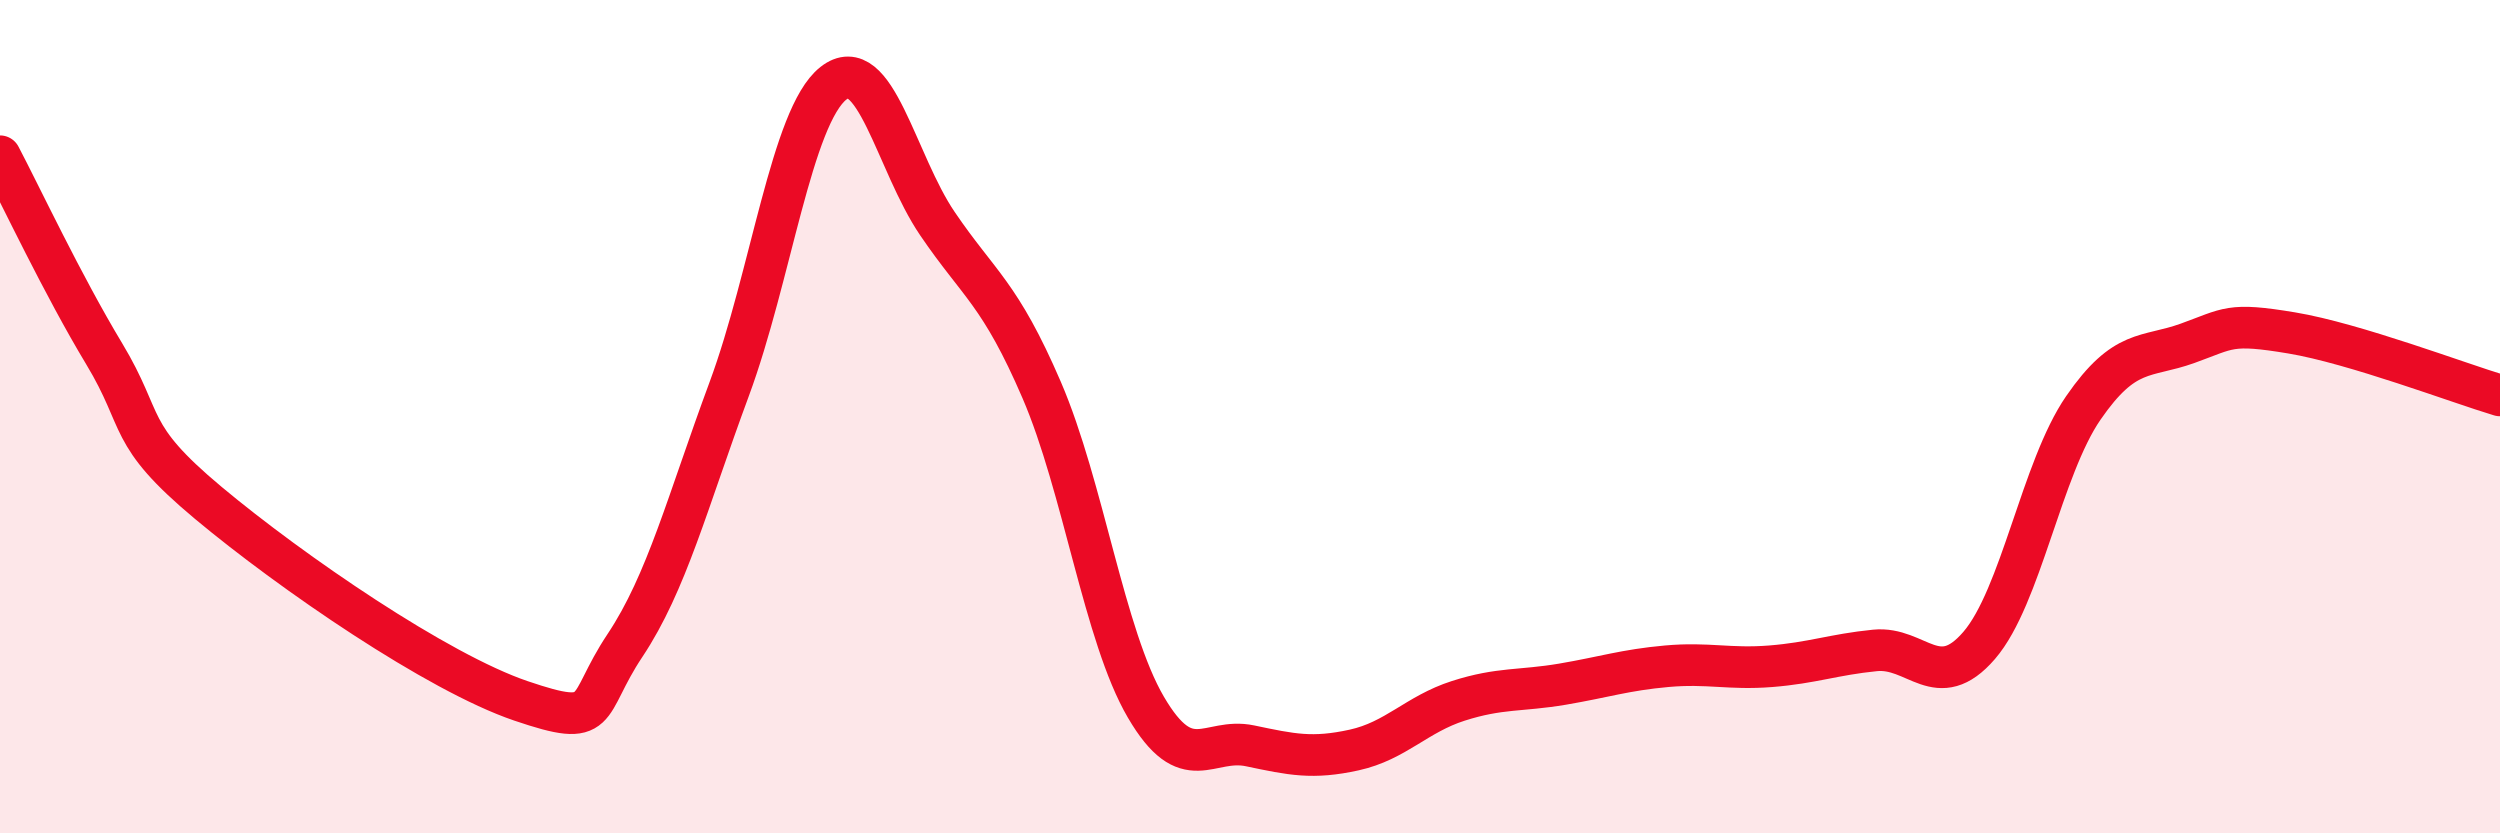 
    <svg width="60" height="20" viewBox="0 0 60 20" xmlns="http://www.w3.org/2000/svg">
      <path
        d="M 0,3.75 C 0.5,4.7 1.5,6.83 2.5,8.49 C 3.5,10.15 3,10.4 5,12.07 C 7,13.74 10.5,16.14 12.5,16.82 C 14.5,17.5 14,16.99 15,15.49 C 16,13.99 16.5,12.04 17.5,9.34 C 18.5,6.64 19,2.79 20,2 C 21,1.21 21.5,3.9 22.5,5.37 C 23.5,6.84 24,7.04 25,9.36 C 26,11.68 26.5,15.26 27.5,16.97 C 28.5,18.68 29,17.69 30,17.9 C 31,18.11 31.5,18.22 32.5,18 C 33.5,17.78 34,17.14 35,16.82 C 36,16.5 36.5,16.59 37.5,16.42 C 38.5,16.25 39,16.08 40,15.99 C 41,15.9 41.5,16.07 42.5,15.99 C 43.5,15.91 44,15.71 45,15.61 C 46,15.51 46.5,16.65 47.5,15.49 C 48.5,14.33 49,11.24 50,9.79 C 51,8.34 51.5,8.6 52.5,8.24 C 53.5,7.88 53.5,7.74 55,7.99 C 56.5,8.24 59,9.19 60,9.49L60 20L0 20Z"
        fill="#EB0A25"
        opacity="0.1"
        stroke-linecap="round"
        stroke-linejoin="round"
      />
      <path
        d="M 0,3.75 C 0.5,4.7 1.5,6.83 2.5,8.49 C 3.5,10.15 3,10.4 5,12.07 C 7,13.74 10.5,16.14 12.5,16.82 C 14.5,17.5 14,16.99 15,15.49 C 16,13.99 16.5,12.04 17.5,9.34 C 18.5,6.64 19,2.79 20,2 C 21,1.21 21.5,3.9 22.5,5.37 C 23.5,6.84 24,7.04 25,9.36 C 26,11.68 26.5,15.26 27.5,16.97 C 28.5,18.68 29,17.69 30,17.9 C 31,18.11 31.5,18.22 32.5,18 C 33.5,17.78 34,17.14 35,16.82 C 36,16.5 36.5,16.59 37.5,16.42 C 38.5,16.25 39,16.08 40,15.99 C 41,15.9 41.5,16.07 42.5,15.99 C 43.5,15.91 44,15.71 45,15.61 C 46,15.51 46.5,16.65 47.5,15.49 C 48.5,14.33 49,11.24 50,9.79 C 51,8.34 51.5,8.6 52.5,8.24 C 53.5,7.88 53.5,7.74 55,7.99 C 56.5,8.24 59,9.19 60,9.49"
        stroke="#EB0A25"
        stroke-width="1"
        fill="none"
        stroke-linecap="round"
        stroke-linejoin="round"
      />
    </svg>
  